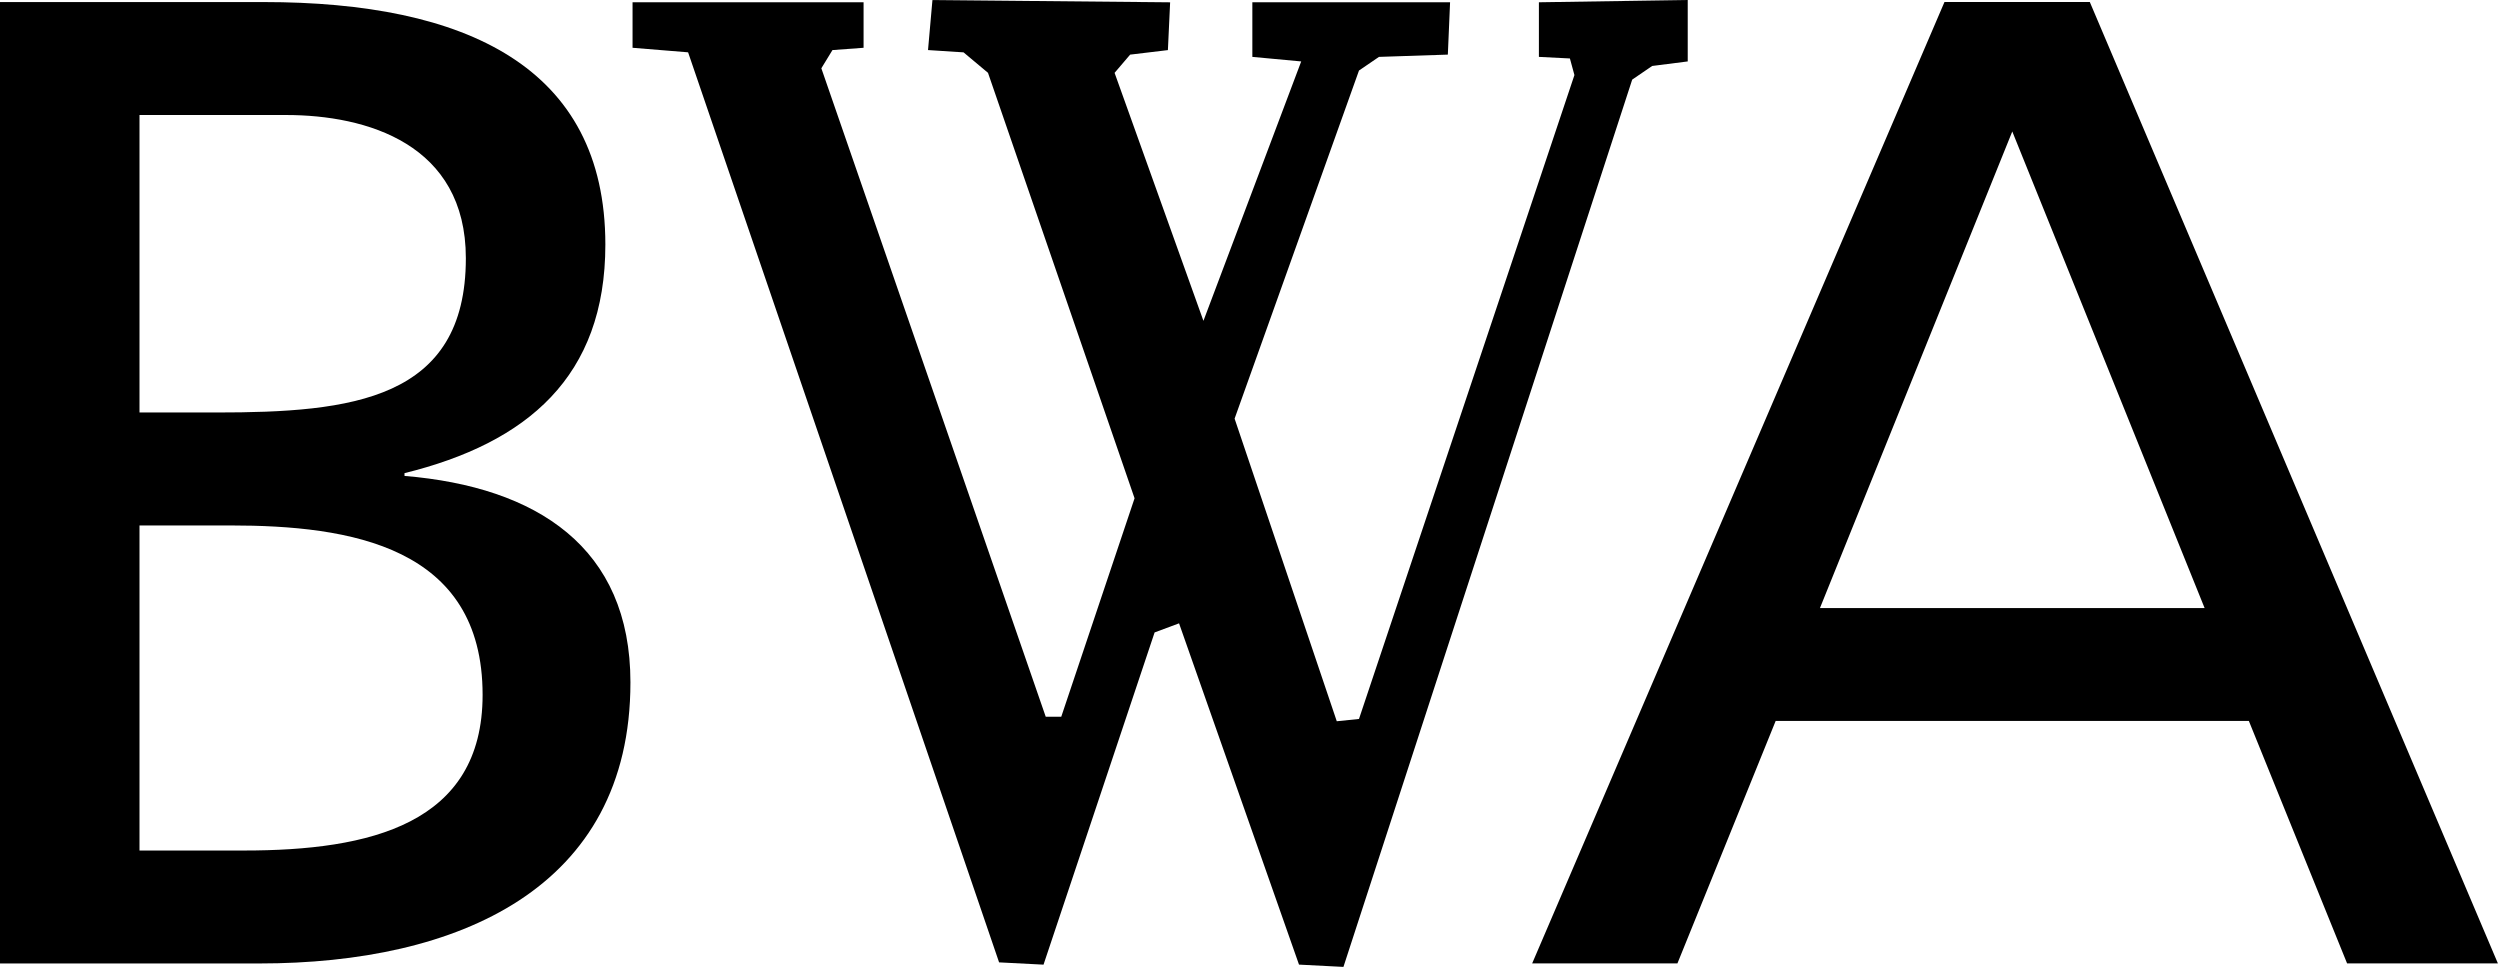 <?xml version="1.0" encoding="UTF-8" standalone="no"?>
<!DOCTYPE svg PUBLIC "-//W3C//DTD SVG 1.1//EN" "http://www.w3.org/Graphics/SVG/1.1/DTD/svg11.dtd">
<svg width="100%" height="100%" viewBox="0 0 855 331" version="1.1" xmlns="http://www.w3.org/2000/svg" xmlns:xlink="http://www.w3.org/1999/xlink" xml:space="preserve" xmlns:serif="http://www.serif.com/" style="fill-rule:evenodd;clip-rule:evenodd;stroke-linejoin:round;stroke-miterlimit:2;">
    <g transform="matrix(1,0,0,1,-129.264,-131.143)">
        <g transform="matrix(4.167,0,0,4.167,129.264,131.847)">
            <path d="M0,78.906L21.291,78.906C37.547,78.906 51.742,72.791 51.742,55.836C51.742,44.758 44.072,39.794 33.199,38.892L33.199,38.664C43.274,36.177 49.684,30.751 49.684,19.9C49.68,5.314 38.234,0 21.635,0L0,0L0,78.906ZM11.449,42.956L18.89,42.956C28.736,42.956 39.609,44.653 39.609,56.861C39.609,67.488 30.336,69.636 20.035,69.636L11.449,69.636L11.449,42.956ZM11.449,9.27L23.467,9.27C30.106,9.27 38.234,11.645 38.234,21.027C38.234,32.668 28.847,33.686 17.745,33.686L11.449,33.686L11.449,9.27Z" style="fill-rule:nonzero;"/>
        </g>
        <g transform="matrix(4.167,0,0,4.167,794.282,460.622)">
            <path d="M0,-78.906L-33.841,0L-21.919,0L-13.857,-19.898L24.98,-19.898L33.042,0L45.419,0L11.925,-78.906L0,-78.906ZM5.563,-68.278L21.348,-29.165L-10.221,-29.165L5.563,-68.278Z" style="fill-rule:nonzero;"/>
        </g>
        <g transform="matrix(4.167,0,0,4.167,486.145,131.914)">
            <path d="M0,78.987L-3.646,78.8L-29.17,4.109L-33.729,3.737L-33.729,0.002L-14.768,0.002L-14.768,3.737L-17.321,3.924L-18.234,5.419L0.181,58.638L1.457,58.638L7.473,40.711L-4.557,5.791L-6.563,4.112L-9.479,3.924L-9.116,-0.182L10.392,0.005L10.209,3.927L7.109,4.299L5.833,5.794L13.125,26.148L21.15,4.857L17.14,4.484L17.14,0.002L33.368,0.002L33.185,4.297L27.532,4.484L25.892,5.604L15.683,34.174L24.069,59.01L25.892,58.823L43.574,5.976L43.203,4.613L40.658,4.484L40.658,0.002L52.873,-0.185L52.873,4.857L49.956,5.229L48.316,6.349L24.616,79.172L20.969,78.984L11.124,50.974L9.118,51.721L0.002,78.984L0,78.987Z" style="fill-rule:nonzero;"/>
        </g>
    </g>
</svg>
